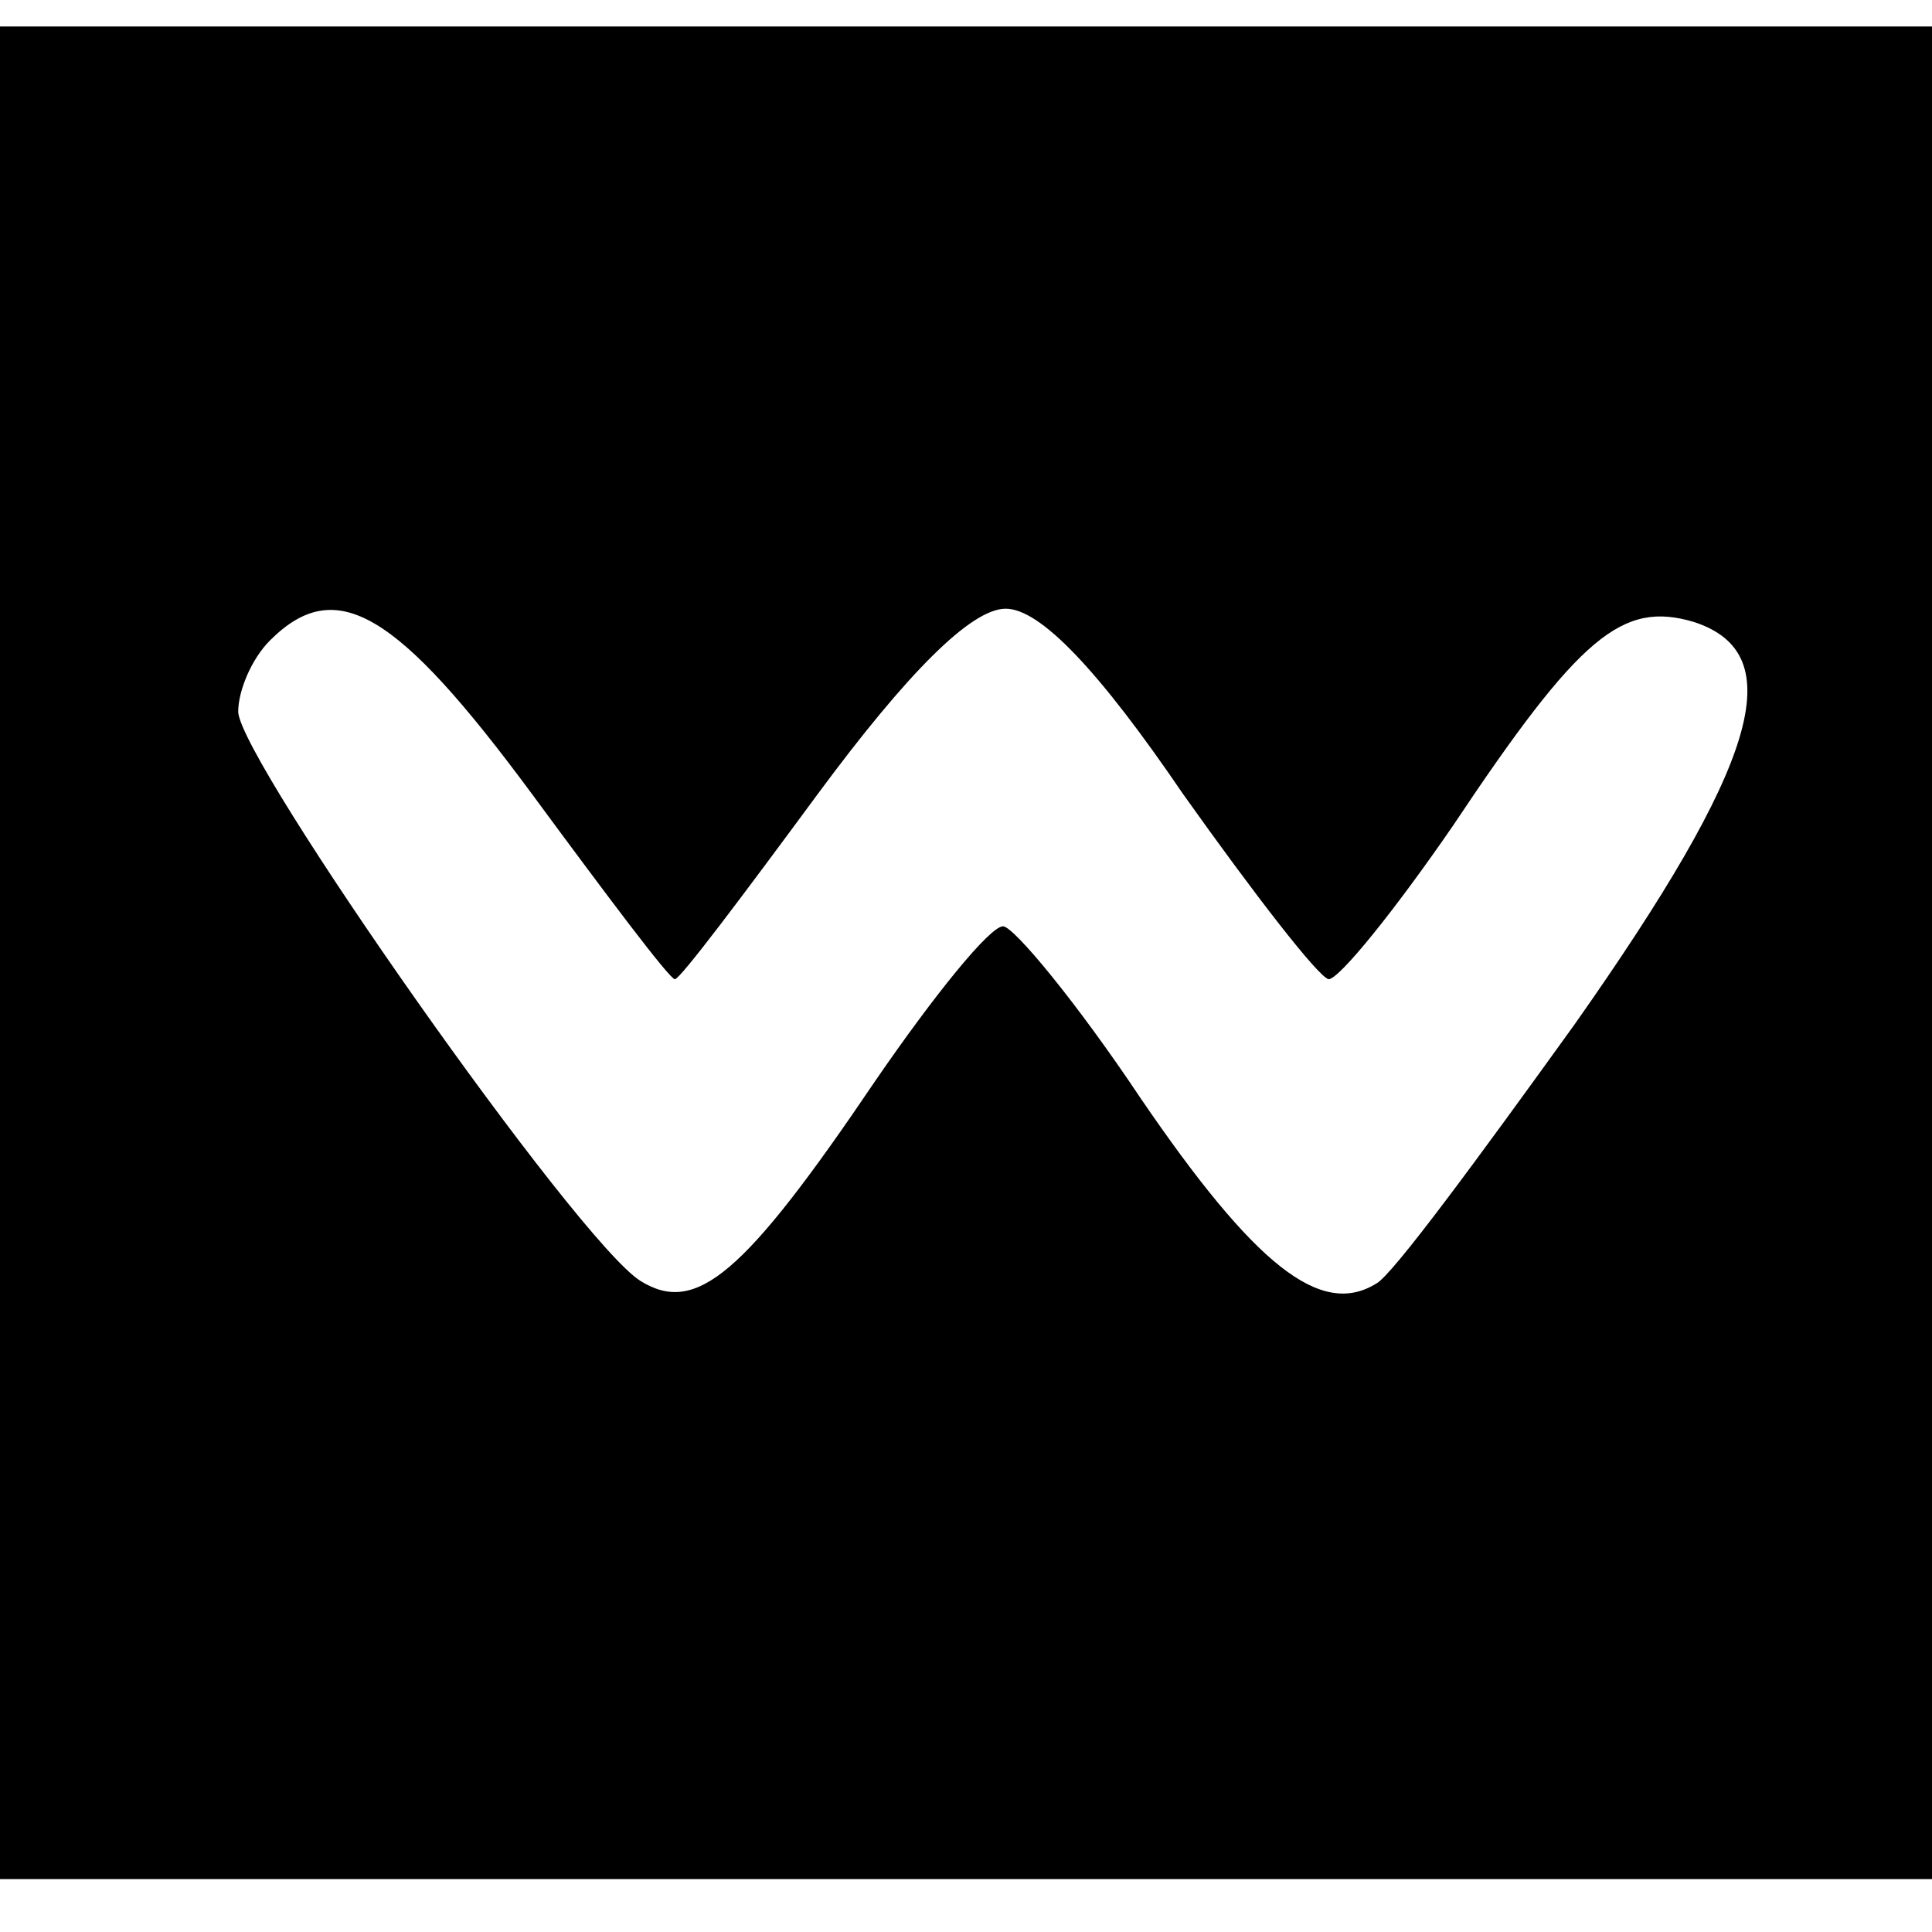 <?xml version="1.0" standalone="no"?>
<!DOCTYPE svg PUBLIC "-//W3C//DTD SVG 20010904//EN"
 "http://www.w3.org/TR/2001/REC-SVG-20010904/DTD/svg10.dtd">
<svg version="1.0" xmlns="http://www.w3.org/2000/svg"
 width="73pt" height="73pt" viewBox="0 0 73 73"
 preserveAspectRatio="xMidYMid meet">
<g transform="translate(0,73) scale(0.1,-0.1)"
fill="#000000" stroke="none">
<path d="M0 370 l0 -350 365 0 365 0 0 350 0 350 -365 0 -365 0 0 -350z m201
60 c28 -38 52 -70 54 -70 2 0 26 32 54 70 34 46 58 70 71 70 13 0 35 -23 67
-70 27 -38 51 -69 55 -70 4 0 25 26 47 58 48 72 64 85 91 77 37 -12 24 -54
-45 -152 -36 -50 -69 -95 -75 -98 -21 -13 -46 7 -89 70 -24 36 -48 65 -52 65
-5 0 -26 -26 -48 -58 -50 -74 -68 -89 -89 -76 -24 15 -151 196 -152 215 0 8 5
20 12 27 25 25 48 11 99 -58z"/>
</g>
</svg>
